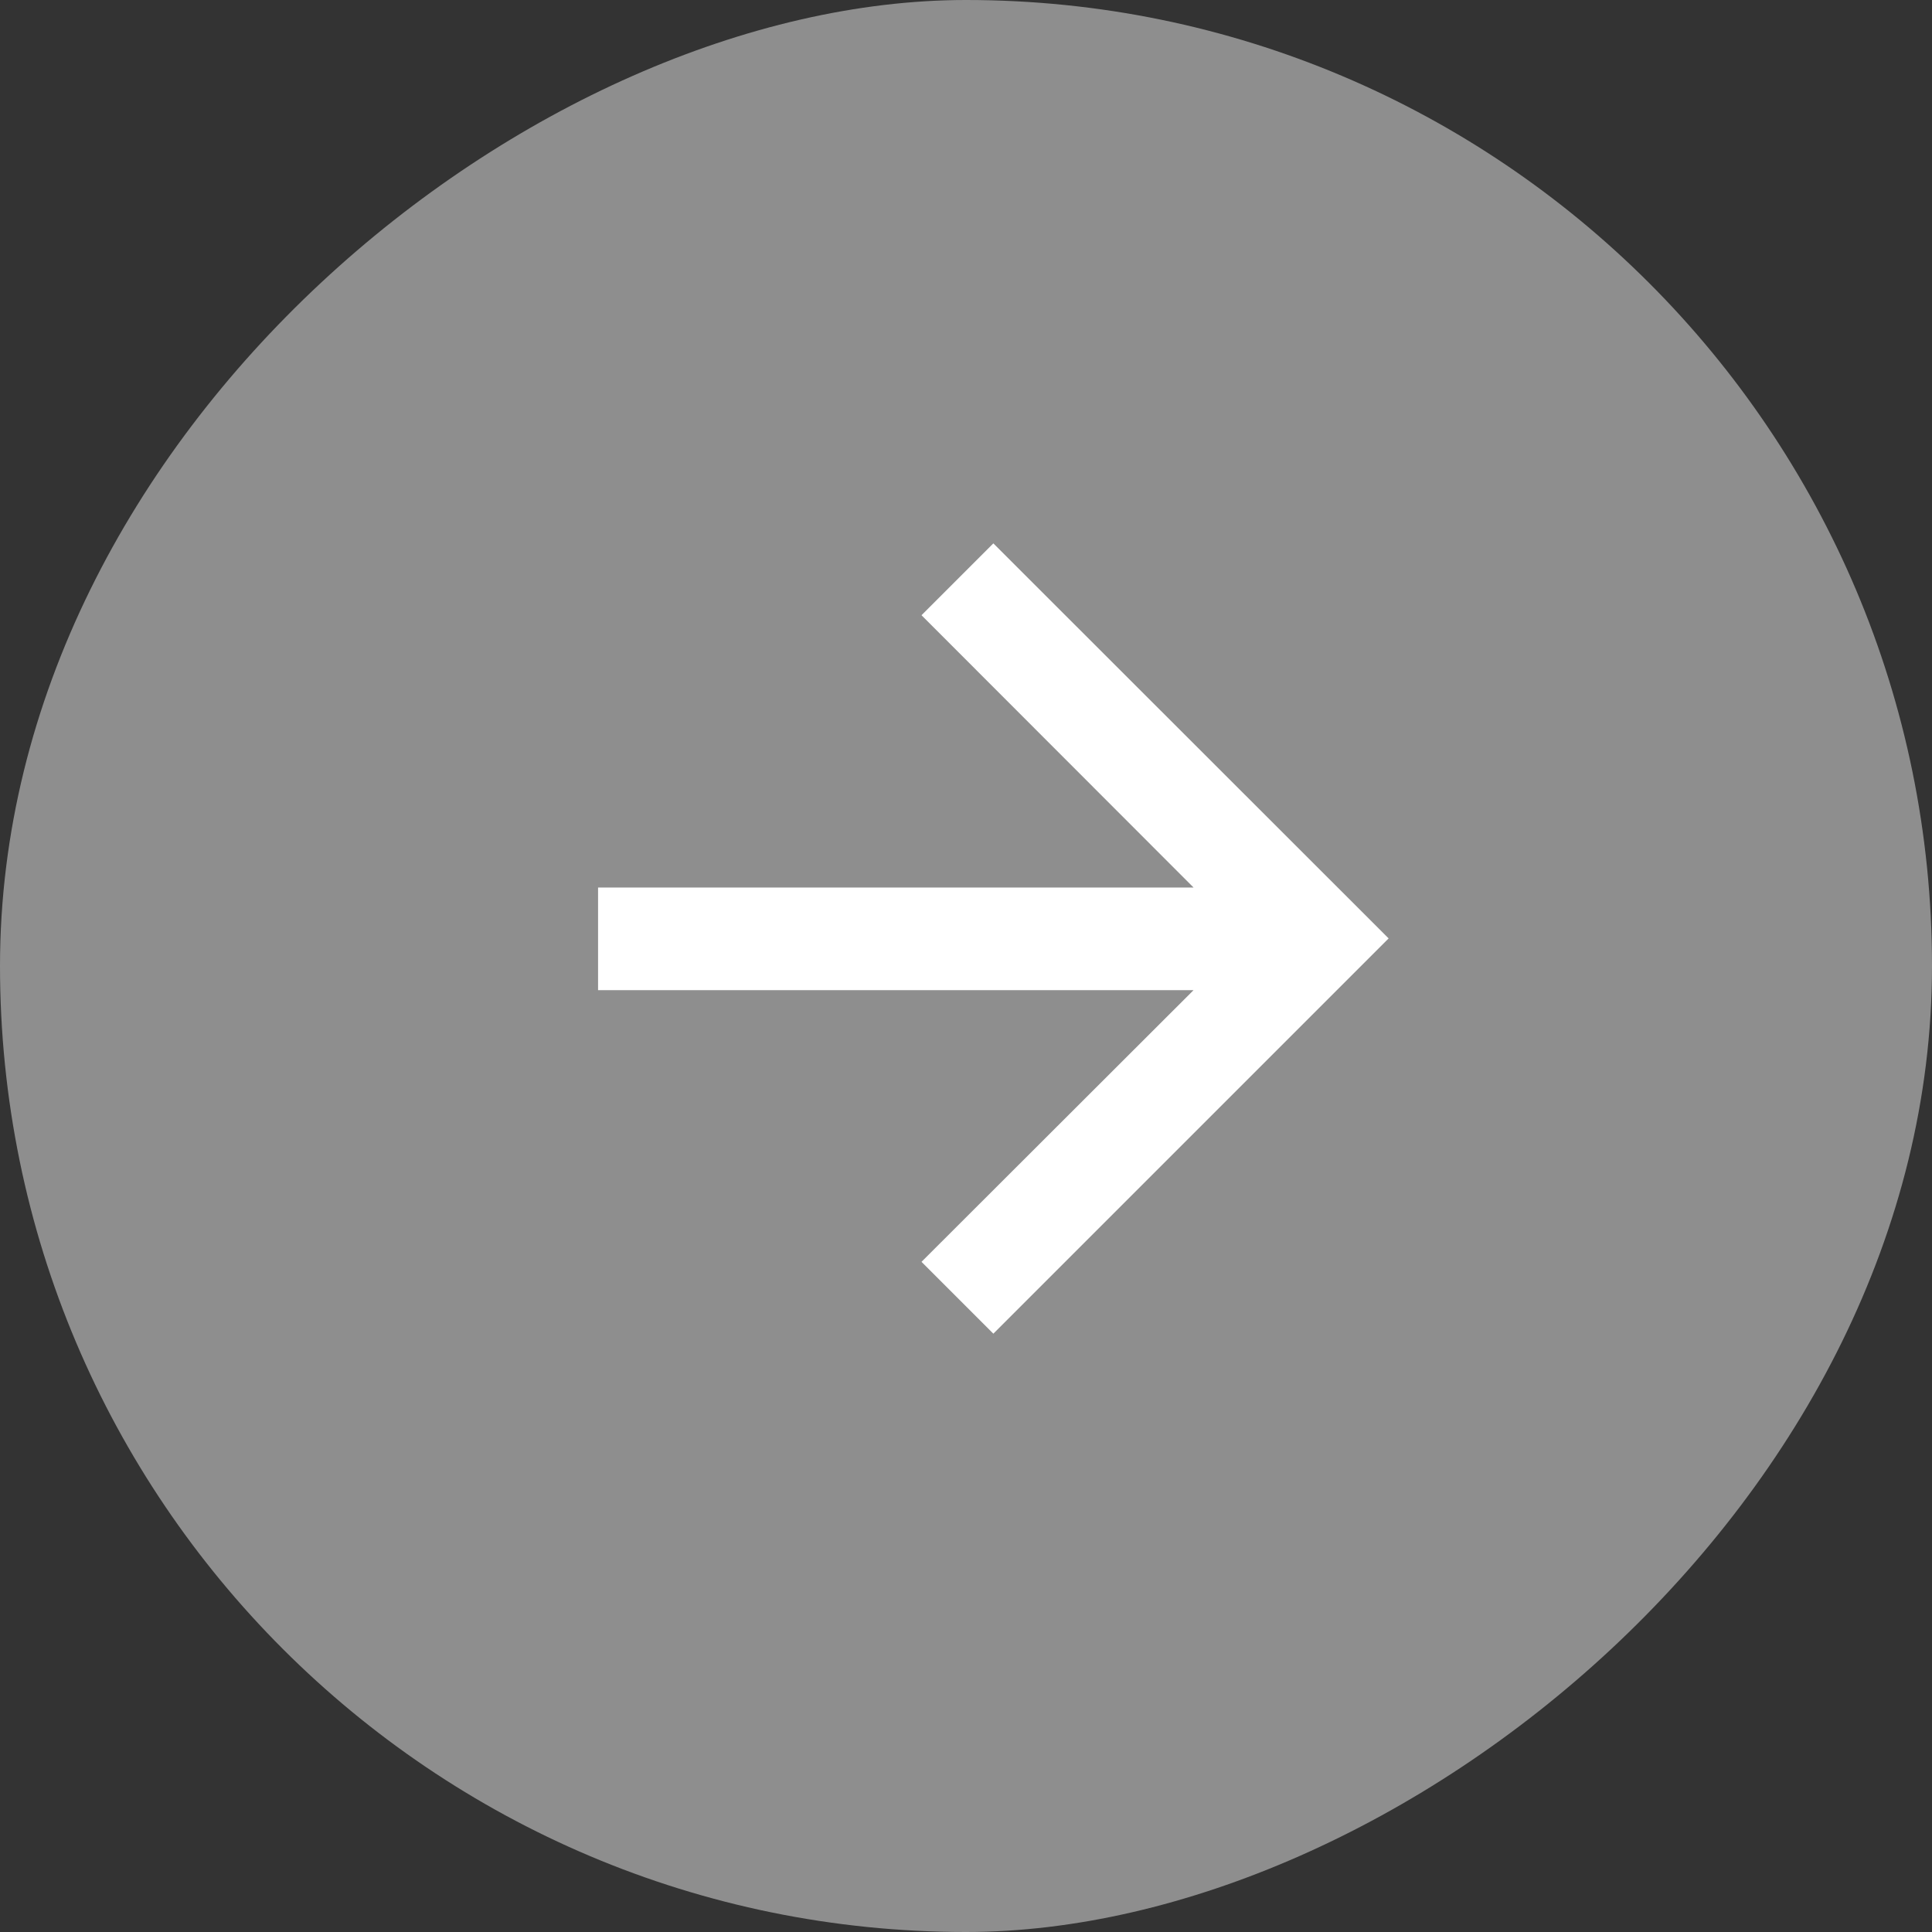 <svg xmlns="http://www.w3.org/2000/svg" width="32" height="32" viewBox="0 0 32 32">
  <rect x="0" y="0" width="32" height="32" fill="#333333" stroke="none"/>
  <g id="グループ_24605" data-name="グループ 24605" transform="translate(-616 -2247)">
    <rect id="長方形_130" data-name="長方形 130" width="32" height="32" rx="16" transform="translate(648 2247) rotate(90)" fill="#8e8e8e"/>
    <g id="Icon_-_ArrowUp" data-name="Icon - ArrowUp" transform="translate(639 2256) rotate(90)">
      <path id="パス_10" data-name="パス 10" d="M6.547,0,5.357,1.19,9.863,5.7H0V7.4H9.863L5.357,11.9l1.19,1.19,6.547-6.547Z" transform="translate(0 13.094) rotate(-90)" fill="#fff"/>
    </g>
  </g>
</svg>
